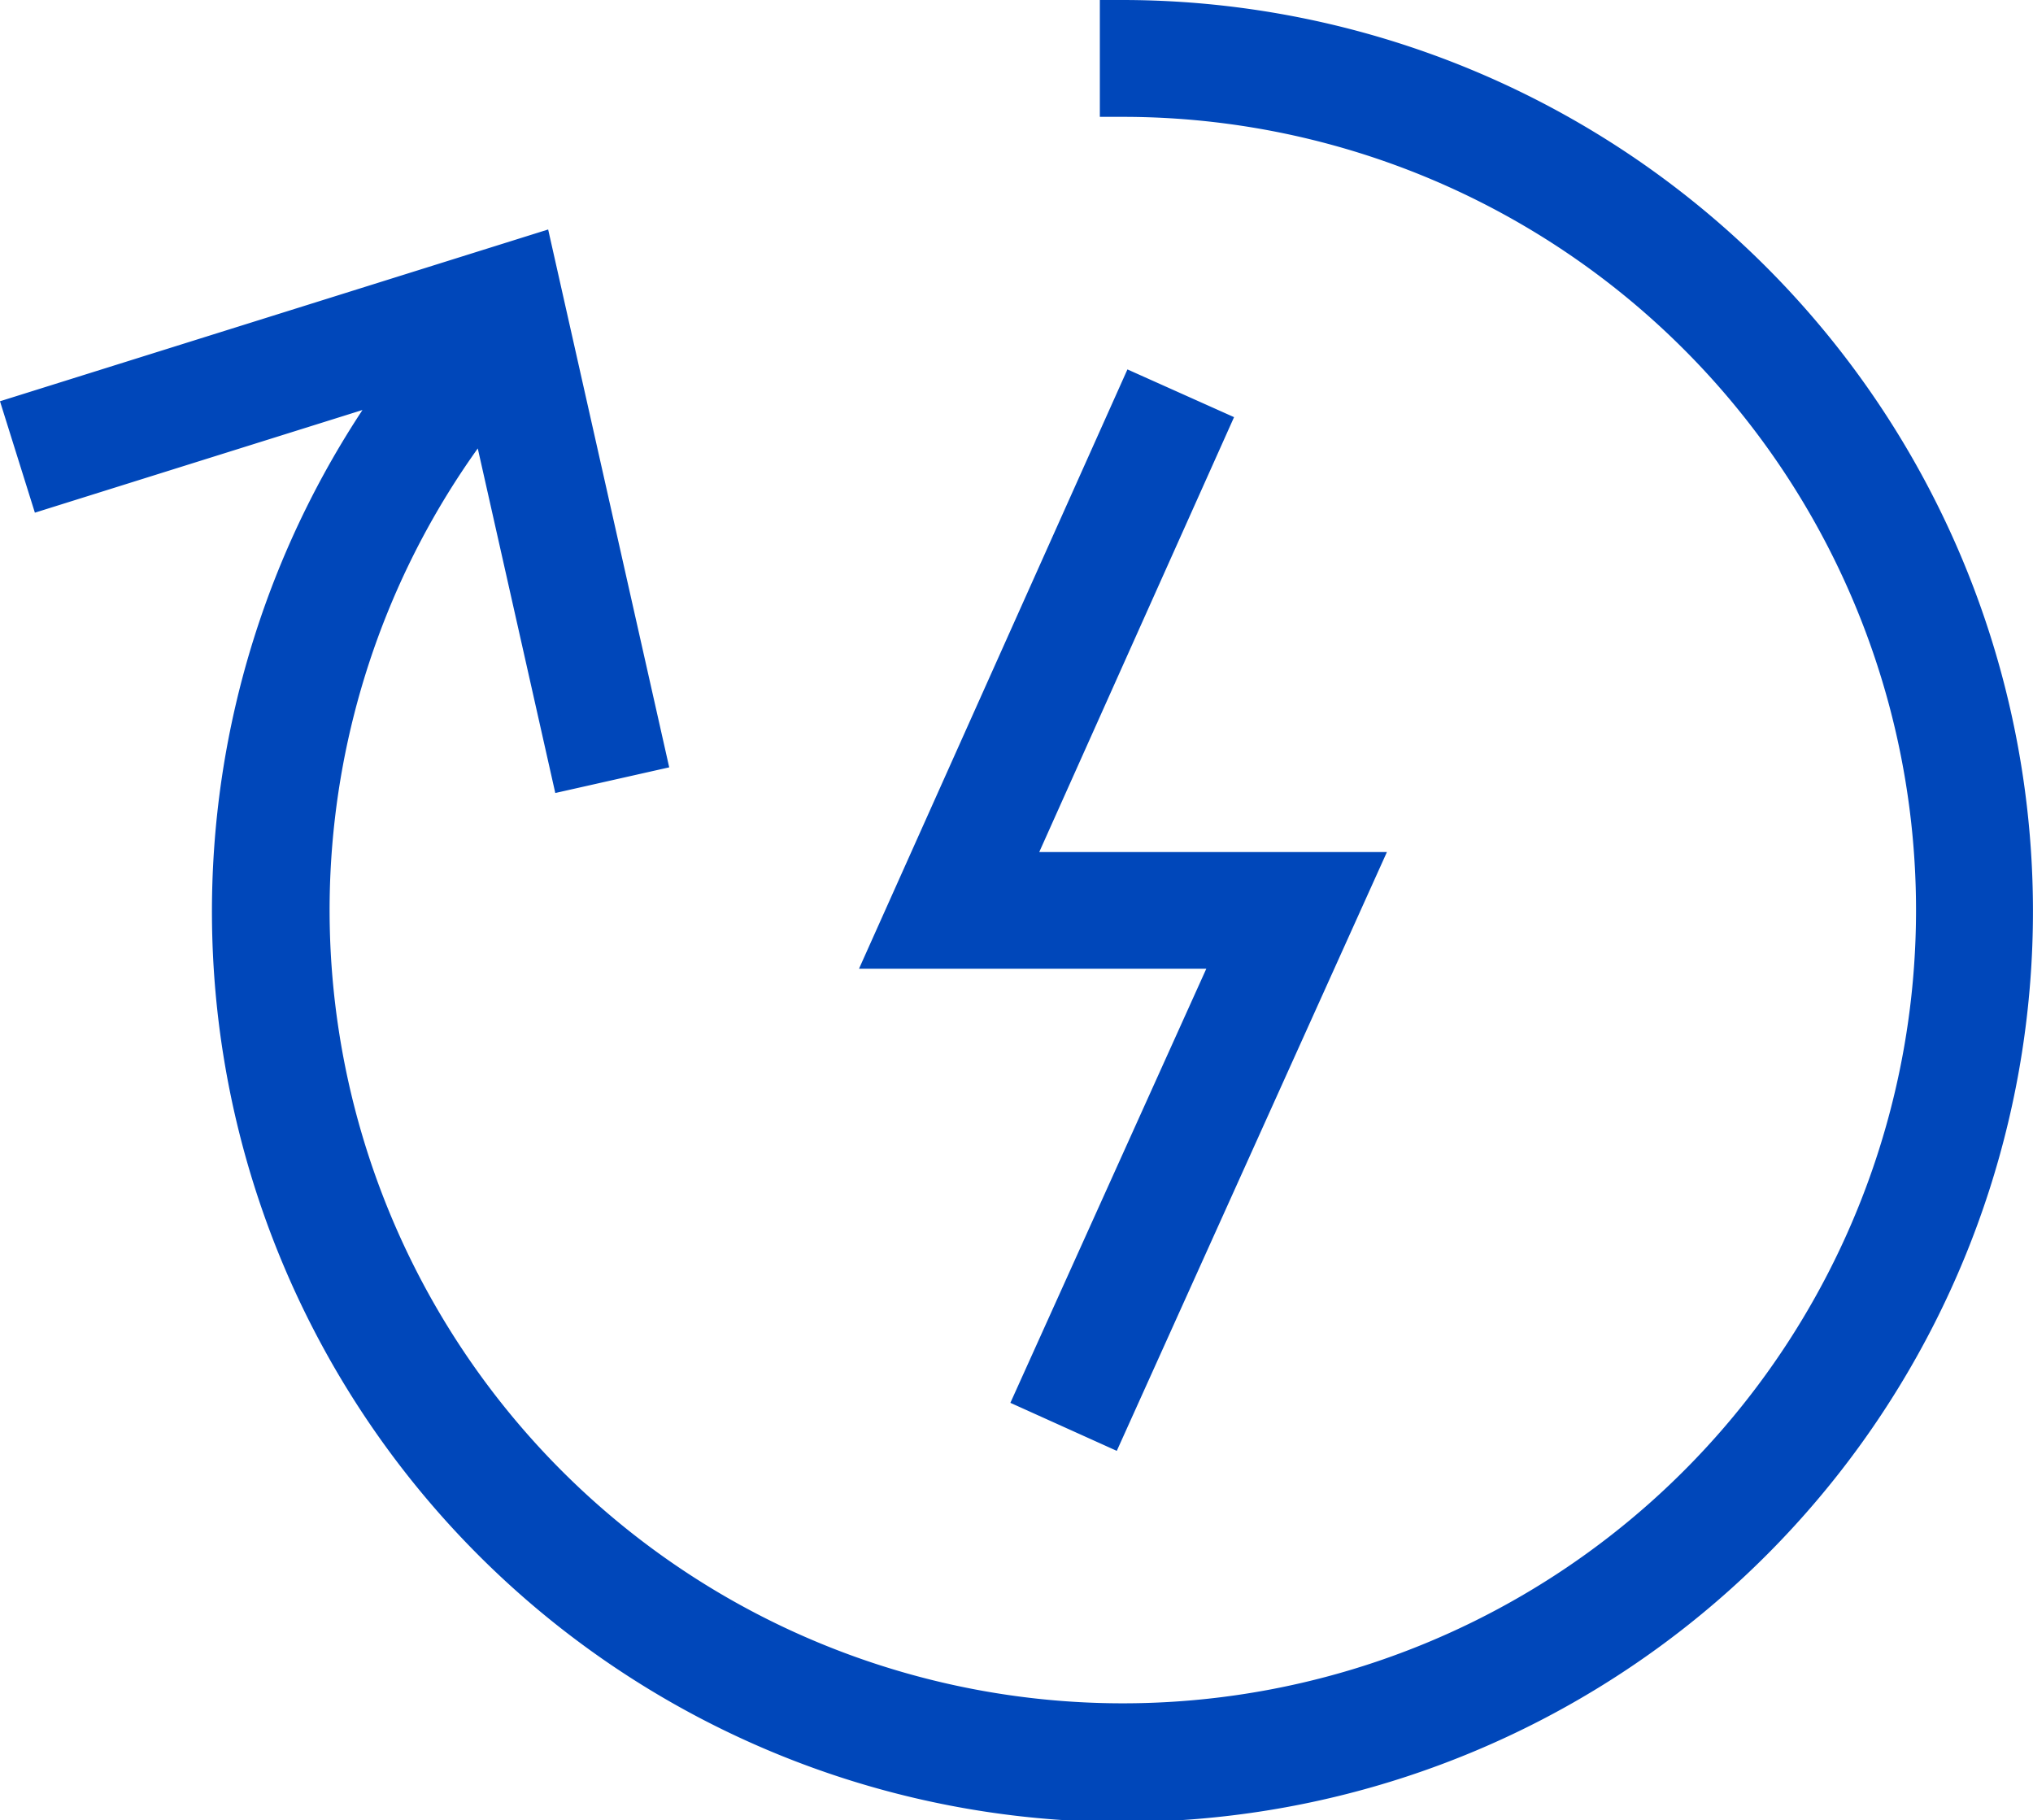 <?xml version="1.0" encoding="UTF-8"?>
<svg xmlns="http://www.w3.org/2000/svg" width="45.237" height="40.5" viewBox="0 0 45.237 40.5">
  <g id="R_Icon" data-name="R Icon" transform="translate(0.313 0.25)">
    <g id="Group_4452" data-name="Group 4452">
      <path id="Path_2832" data-name="Path 2832" d="M44.673,20A20.01,20.01,0,1,1,8.368,8.418L.627,10.844,0,8.842,11.7,5.176l2.579,11.459-2.047.461L10.442,9.14A17.9,17.9,0,1,0,24.673,2.1H24.41V0h.263a20.023,20.023,0,0,1,20,20M24.9,8.3,19.187,21.055h7.729L22.5,30.839l1.912.863,5.749-12.744H22.426l4.39-9.8Z" fill="#0047ba" stroke="#0047ba" stroke-width="0.5"></path>
    </g>
  </g>
</svg>
